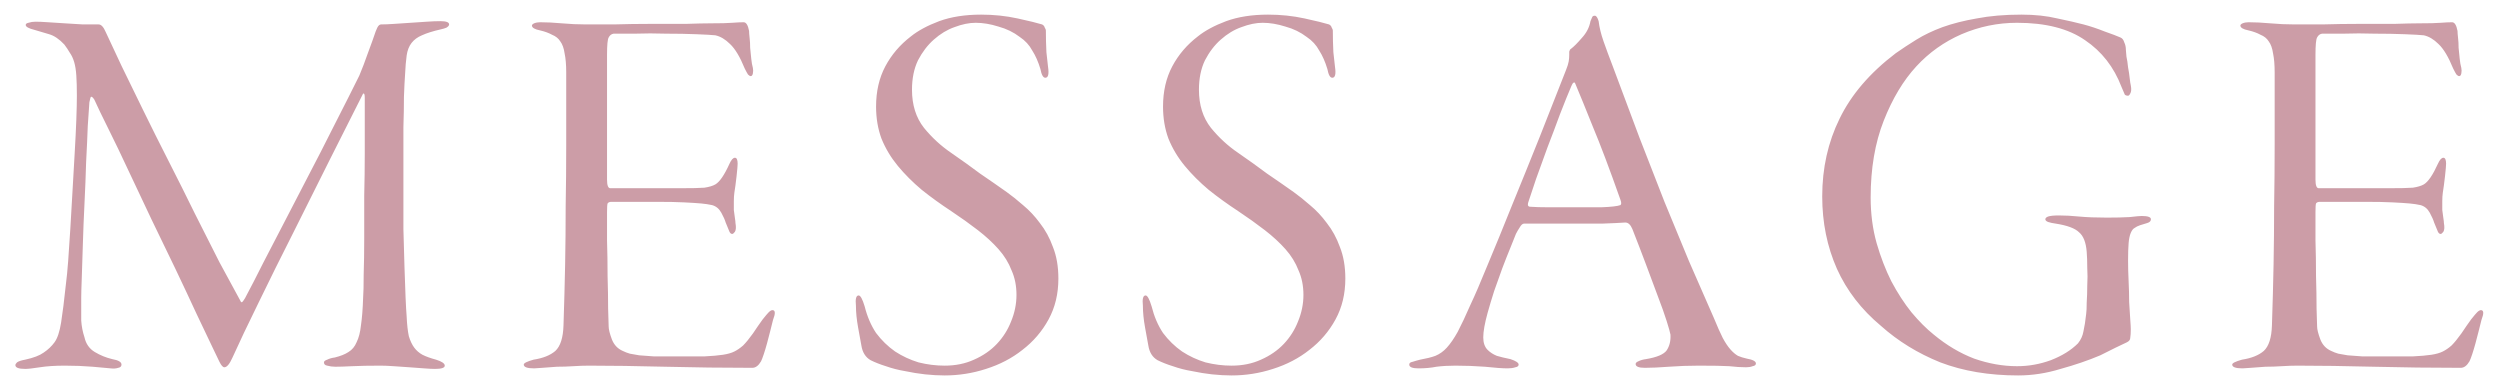<svg width="294" height="46" viewBox="0 0 294 46" fill="none" xmlns="http://www.w3.org/2000/svg">
<g>
<path d="M3.024 2.936C3.024 2.808 3.131 2.723 3.344 2.68C3.6 2.595 3.877 2.552 4.176 2.552C4.56 2.552 5.051 2.573 5.648 2.616C6.288 2.659 6.949 2.701 7.632 2.744C8.357 2.787 9.061 2.829 9.744 2.872C10.469 2.872 11.088 2.872 11.6 2.872C11.899 2.872 12.176 3.171 12.432 3.768C12.901 4.792 13.52 6.115 14.288 7.736C15.056 9.315 15.909 11.064 16.848 12.984C17.787 14.904 18.789 16.909 19.856 19C20.923 21.091 21.947 23.139 22.928 25.144C23.952 27.149 24.912 29.048 25.808 30.84C26.747 32.589 27.557 34.083 28.24 35.32C28.325 35.533 28.411 35.597 28.496 35.512C28.581 35.427 28.688 35.277 28.816 35.064C29.456 33.869 30.181 32.461 30.992 30.84C31.845 29.219 32.72 27.533 33.616 25.784C34.555 23.992 35.472 22.221 36.368 20.472C37.307 18.68 38.16 17.016 38.928 15.48C39.696 13.944 40.379 12.6 40.976 11.448C41.573 10.253 42 9.4 42.256 8.888C42.597 8.077 42.939 7.181 43.28 6.2C43.664 5.176 43.963 4.344 44.176 3.704C44.219 3.619 44.283 3.469 44.368 3.256C44.496 3 44.645 2.872 44.816 2.872C45.243 2.872 45.755 2.851 46.352 2.808C46.992 2.765 47.632 2.723 48.272 2.68C48.955 2.637 49.595 2.595 50.192 2.552C50.789 2.509 51.323 2.488 51.792 2.488C52.475 2.488 52.816 2.616 52.816 2.872C52.816 3 52.709 3.128 52.496 3.256C52.283 3.341 52.069 3.405 51.856 3.448C50.917 3.661 50.171 3.896 49.616 4.152C49.104 4.365 48.699 4.664 48.4 5.048C48.101 5.432 47.909 5.923 47.824 6.52C47.739 7.117 47.675 7.885 47.632 8.824C47.589 9.379 47.547 10.232 47.504 11.384C47.504 12.493 47.483 13.688 47.44 14.968C47.44 16.248 47.44 17.528 47.44 18.808C47.44 20.045 47.44 21.069 47.44 21.88C47.44 23.629 47.44 25.315 47.44 26.936C47.483 28.557 47.525 30.051 47.568 31.416C47.611 32.781 47.653 33.976 47.696 35C47.739 35.981 47.781 36.728 47.824 37.24C47.867 38.179 47.952 38.947 48.08 39.544C48.251 40.099 48.464 40.547 48.72 40.888C48.976 41.229 49.296 41.507 49.68 41.72C50.107 41.933 50.64 42.125 51.28 42.296C51.963 42.509 52.304 42.744 52.304 43C52.304 43.256 51.92 43.384 51.152 43.384C50.853 43.384 50.427 43.363 49.872 43.32C49.317 43.277 48.741 43.235 48.144 43.192C47.547 43.149 46.928 43.107 46.288 43.064C45.691 43.021 45.179 43 44.752 43C43.429 43 42.32 43.021 41.424 43.064C40.571 43.107 39.909 43.128 39.44 43.128C39.099 43.128 38.779 43.085 38.48 43C38.224 42.957 38.096 42.829 38.096 42.616C38.096 42.488 38.224 42.381 38.48 42.296C38.736 42.168 39.035 42.083 39.376 42.04C40.059 41.869 40.592 41.656 40.976 41.4C41.403 41.144 41.723 40.76 41.936 40.248C42.192 39.736 42.363 39.075 42.448 38.264C42.576 37.411 42.661 36.323 42.704 35C42.747 34.445 42.768 33.549 42.768 32.312C42.811 31.032 42.832 29.603 42.832 28.024C42.832 26.445 42.832 24.781 42.832 23.032C42.875 21.283 42.896 19.64 42.896 18.104C42.896 16.568 42.896 15.203 42.896 14.008C42.896 12.813 42.896 11.981 42.896 11.512C42.896 11.171 42.853 11 42.768 11C42.725 10.957 42.661 11.043 42.576 11.256C41.509 13.389 40.251 15.885 38.8 18.744C37.392 21.56 35.963 24.419 34.512 27.32C33.061 30.179 31.696 32.931 30.416 35.576C29.136 38.179 28.112 40.333 27.344 42.04C27.003 42.808 26.683 43.192 26.384 43.192C26.213 43.192 26.021 42.979 25.808 42.552C25.595 42.083 25.339 41.549 25.04 40.952C24.528 39.885 23.888 38.541 23.12 36.92C22.352 35.256 21.52 33.485 20.624 31.608C19.728 29.731 18.789 27.789 17.808 25.784C16.869 23.779 15.973 21.88 15.12 20.088C14.267 18.253 13.477 16.611 12.752 15.16C12.027 13.709 11.472 12.557 11.088 11.704C10.917 11.448 10.789 11.341 10.704 11.384C10.661 11.384 10.597 11.597 10.512 12.024C10.469 12.621 10.405 13.56 10.32 14.84C10.277 16.077 10.213 17.485 10.128 19.064C10.085 20.6 10.021 22.221 9.936 23.928C9.851 25.635 9.787 27.235 9.744 28.728C9.701 30.221 9.659 31.544 9.616 32.696C9.573 33.805 9.552 34.573 9.552 35C9.552 36.067 9.552 36.963 9.552 37.688C9.595 38.371 9.723 39.032 9.936 39.672C10.107 40.44 10.512 41.016 11.152 41.4C11.792 41.784 12.475 42.061 13.2 42.232C13.925 42.36 14.288 42.573 14.288 42.872C14.288 43.085 14.16 43.213 13.904 43.256C13.648 43.341 13.349 43.363 13.008 43.32C12.624 43.277 11.92 43.213 10.896 43.128C9.872 43.043 8.784 43 7.632 43C6.48 43 5.499 43.064 4.688 43.192C3.877 43.32 3.301 43.384 2.96 43.384C2.192 43.384 1.808 43.235 1.808 42.936C1.808 42.851 1.872 42.744 2 42.616C2.171 42.488 2.491 42.381 2.96 42.296C3.941 42.083 4.667 41.805 5.136 41.464C5.648 41.123 6.075 40.717 6.416 40.248C6.757 39.779 7.013 39.011 7.184 37.944C7.355 36.877 7.547 35.341 7.76 33.336C7.845 32.696 7.931 31.821 8.016 30.712C8.101 29.56 8.187 28.28 8.272 26.872C8.357 25.464 8.443 23.992 8.528 22.456C8.613 20.877 8.699 19.384 8.784 17.976C8.869 16.525 8.933 15.224 8.976 14.072C9.019 12.877 9.04 11.939 9.04 11.256C9.04 10.317 9.019 9.528 8.976 8.888C8.933 8.248 8.848 7.715 8.72 7.288C8.592 6.861 8.421 6.499 8.208 6.2C8.037 5.901 7.824 5.581 7.568 5.24C6.971 4.6 6.373 4.195 5.776 4.024C5.221 3.853 4.645 3.683 4.048 3.512C3.365 3.341 3.024 3.149 3.024 2.936ZM62.555 3C62.555 2.915 62.64 2.829 62.811 2.744C63.024 2.659 63.259 2.616 63.515 2.616C64.283 2.616 65.136 2.659 66.075 2.744C67.014 2.829 67.952 2.872 68.891 2.872C69.744 2.872 70.854 2.872 72.219 2.872C73.627 2.829 75.056 2.808 76.507 2.808C78 2.808 79.387 2.808 80.667 2.808C81.947 2.765 82.907 2.744 83.547 2.744C84.742 2.744 85.595 2.723 86.107 2.68C86.662 2.637 87.11 2.616 87.451 2.616C87.75 2.616 87.963 2.957 88.091 3.64C88.091 3.811 88.112 4.088 88.155 4.472C88.198 4.813 88.219 5.197 88.219 5.624C88.262 6.008 88.304 6.435 88.347 6.904C88.39 7.331 88.454 7.693 88.539 7.992C88.582 8.205 88.582 8.419 88.539 8.632C88.496 8.845 88.411 8.952 88.283 8.952C88.198 8.952 88.091 8.888 87.963 8.76C87.878 8.632 87.75 8.397 87.579 8.056C87.024 6.691 86.448 5.731 85.851 5.176C85.296 4.621 84.72 4.28 84.123 4.152C83.739 4.109 82.992 4.067 81.883 4.024C80.816 3.981 79.643 3.96 78.363 3.96C77.083 3.917 75.846 3.917 74.651 3.96C73.499 3.96 72.667 3.96 72.155 3.96C71.899 4.003 71.707 4.152 71.579 4.408C71.451 4.621 71.387 5.304 71.387 6.456V21.112C71.387 21.795 71.515 22.136 71.771 22.136H79.835C81.328 22.136 82.331 22.115 82.843 22.072C83.398 21.987 83.824 21.859 84.123 21.688C84.635 21.389 85.19 20.579 85.787 19.256C86 18.787 86.214 18.552 86.427 18.552C86.64 18.552 86.747 18.787 86.747 19.256C86.747 19.469 86.704 19.96 86.619 20.728C86.534 21.496 86.448 22.136 86.363 22.648C86.32 22.947 86.299 23.288 86.299 23.672C86.299 24.013 86.299 24.355 86.299 24.696C86.342 25.037 86.384 25.357 86.427 25.656C86.47 25.912 86.491 26.104 86.491 26.232C86.576 26.701 86.555 27.043 86.427 27.256C86.299 27.427 86.192 27.512 86.107 27.512C85.979 27.512 85.872 27.427 85.787 27.256C85.702 27.043 85.552 26.68 85.339 26.168C85.254 25.869 85.083 25.485 84.827 25.016C84.571 24.547 84.208 24.248 83.739 24.12C83.355 24.035 82.928 23.971 82.459 23.928C81.99 23.885 81.328 23.843 80.475 23.8C79.664 23.757 78.576 23.736 77.211 23.736C75.846 23.736 74.075 23.736 71.899 23.736C71.686 23.736 71.536 23.8 71.451 23.928C71.408 24.056 71.387 24.397 71.387 24.952C71.387 25.763 71.387 26.872 71.387 28.28C71.43 29.645 71.451 31.032 71.451 32.44C71.494 33.848 71.515 35.128 71.515 36.28C71.558 37.389 71.579 38.093 71.579 38.392C71.579 38.733 71.707 39.245 71.963 39.928C72.219 40.568 72.646 41.016 73.243 41.272C73.499 41.4 73.776 41.507 74.075 41.592C74.374 41.635 74.736 41.699 75.163 41.784C75.632 41.827 76.208 41.869 76.891 41.912C77.616 41.912 78.512 41.912 79.579 41.912C80.902 41.912 81.99 41.912 82.843 41.912C83.739 41.869 84.464 41.805 85.019 41.72C85.574 41.635 86.022 41.507 86.363 41.336C86.704 41.165 87.046 40.931 87.387 40.632C87.728 40.291 88.112 39.821 88.539 39.224C88.966 38.584 89.35 38.029 89.691 37.56C90.032 37.133 90.267 36.856 90.395 36.728C90.566 36.557 90.715 36.472 90.843 36.472C91.184 36.472 91.206 36.856 90.907 37.624C90.822 38.008 90.715 38.435 90.587 38.904C90.459 39.373 90.331 39.864 90.203 40.376C90.075 40.845 89.947 41.272 89.819 41.656C89.691 42.04 89.584 42.317 89.499 42.488C89.2 43 88.859 43.256 88.475 43.256C85.062 43.256 81.648 43.213 78.235 43.128C74.864 43.043 71.878 43 69.275 43C68.72 43 68.102 43.021 67.419 43.064C66.779 43.107 66.139 43.128 65.499 43.128C64.859 43.171 64.283 43.213 63.771 43.256C63.302 43.299 62.982 43.32 62.811 43.32C62 43.32 61.595 43.171 61.595 42.872C61.595 42.701 61.979 42.509 62.747 42.296C63.856 42.125 64.71 41.784 65.307 41.272C65.904 40.717 66.224 39.715 66.267 38.264C66.352 35.704 66.416 33.315 66.459 31.096C66.502 28.835 66.523 26.552 66.523 24.248C66.566 21.944 66.587 19.533 66.587 17.016C66.587 14.499 66.587 11.661 66.587 8.504C66.587 7.608 66.523 6.861 66.395 6.264C66.31 5.667 66.139 5.197 65.883 4.856C65.67 4.515 65.35 4.259 64.923 4.088C64.539 3.875 64.07 3.704 63.515 3.576C62.875 3.448 62.555 3.256 62.555 3ZM115.378 1.72C116.872 1.72 118.301 1.869 119.666 2.168C121.032 2.467 121.992 2.701 122.546 2.872C122.717 2.957 122.824 3.085 122.866 3.256C122.952 3.384 122.994 3.491 122.994 3.576C122.994 4.429 123.016 5.283 123.058 6.136C123.144 6.947 123.208 7.523 123.25 7.864C123.378 8.717 123.272 9.144 122.93 9.144C122.674 9.144 122.482 8.803 122.354 8.12C122.098 7.267 121.778 6.541 121.394 5.944C121.053 5.304 120.562 4.771 119.922 4.344C119.197 3.789 118.365 3.384 117.426 3.128C116.488 2.829 115.592 2.68 114.738 2.68C113.97 2.68 113.138 2.851 112.242 3.192C111.389 3.491 110.578 3.981 109.81 4.664C109.085 5.304 108.466 6.115 107.954 7.096C107.485 8.077 107.25 9.229 107.25 10.552C107.25 12.344 107.72 13.837 108.658 15.032C109.597 16.184 110.664 17.165 111.858 17.976C113.096 18.829 114.226 19.64 115.25 20.408C116.317 21.133 117.362 21.859 118.386 22.584C118.984 23.011 119.624 23.523 120.306 24.12C121.032 24.717 121.693 25.421 122.29 26.232C122.93 27.043 123.442 27.981 123.826 29.048C124.253 30.115 124.466 31.352 124.466 32.76C124.466 34.552 124.082 36.152 123.314 37.56C122.546 38.968 121.522 40.163 120.242 41.144C119.005 42.125 117.576 42.872 115.954 43.384C114.376 43.896 112.754 44.152 111.09 44.152C110.365 44.152 109.597 44.109 108.786 44.024C108.018 43.939 107.229 43.811 106.418 43.64C105.65 43.512 104.904 43.32 104.178 43.064C103.496 42.851 102.898 42.616 102.386 42.36C101.789 42.019 101.426 41.443 101.298 40.632C101.213 40.12 101.085 39.416 100.914 38.52C100.744 37.581 100.658 36.728 100.658 35.96C100.573 35.149 100.68 34.744 100.978 34.744C101.192 34.744 101.426 35.171 101.682 36.024C101.981 37.219 102.429 38.264 103.026 39.16C103.666 40.013 104.413 40.739 105.266 41.336C106.12 41.891 107.037 42.317 108.018 42.616C109.042 42.872 110.066 43 111.09 43C112.37 43 113.522 42.765 114.546 42.296C115.613 41.827 116.509 41.208 117.234 40.44C117.96 39.672 118.514 38.797 118.898 37.816C119.325 36.792 119.538 35.747 119.538 34.68C119.538 33.613 119.346 32.653 118.962 31.8C118.621 30.904 118.109 30.072 117.426 29.304C116.744 28.536 115.933 27.789 114.994 27.064C114.056 26.339 113.01 25.592 111.858 24.824C110.621 24.013 109.469 23.181 108.402 22.328C107.336 21.432 106.397 20.493 105.586 19.512C104.776 18.531 104.136 17.464 103.666 16.312C103.24 15.16 103.026 13.901 103.026 12.536C103.026 10.744 103.389 9.165 104.114 7.8C104.84 6.435 105.842 5.261 107.122 4.28C107.976 3.597 109.085 3 110.45 2.488C111.858 1.976 113.501 1.72 115.378 1.72ZM149.124 1.72C150.617 1.72 152.046 1.869 153.412 2.168C154.777 2.467 155.737 2.701 156.292 2.872C156.462 2.957 156.569 3.085 156.612 3.256C156.697 3.384 156.74 3.491 156.74 3.576C156.74 4.429 156.761 5.283 156.804 6.136C156.889 6.947 156.953 7.523 156.996 7.864C157.124 8.717 157.017 9.144 156.676 9.144C156.42 9.144 156.228 8.803 156.1 8.12C155.844 7.267 155.524 6.541 155.14 5.944C154.798 5.304 154.308 4.771 153.668 4.344C152.942 3.789 152.11 3.384 151.172 3.128C150.233 2.829 149.337 2.68 148.484 2.68C147.716 2.68 146.884 2.851 145.988 3.192C145.134 3.491 144.324 3.981 143.556 4.664C142.83 5.304 142.212 6.115 141.7 7.096C141.23 8.077 140.996 9.229 140.996 10.552C140.996 12.344 141.465 13.837 142.404 15.032C143.342 16.184 144.409 17.165 145.604 17.976C146.841 18.829 147.972 19.64 148.996 20.408C150.062 21.133 151.108 21.859 152.132 22.584C152.729 23.011 153.369 23.523 154.052 24.12C154.777 24.717 155.438 25.421 156.036 26.232C156.676 27.043 157.188 27.981 157.572 29.048C157.998 30.115 158.212 31.352 158.212 32.76C158.212 34.552 157.828 36.152 157.06 37.56C156.292 38.968 155.268 40.163 153.988 41.144C152.75 42.125 151.321 42.872 149.7 43.384C148.121 43.896 146.5 44.152 144.836 44.152C144.11 44.152 143.342 44.109 142.532 44.024C141.764 43.939 140.974 43.811 140.164 43.64C139.396 43.512 138.649 43.32 137.924 43.064C137.241 42.851 136.644 42.616 136.132 42.36C135.534 42.019 135.172 41.443 135.044 40.632C134.958 40.12 134.83 39.416 134.66 38.52C134.489 37.581 134.404 36.728 134.404 35.96C134.318 35.149 134.425 34.744 134.724 34.744C134.937 34.744 135.172 35.171 135.428 36.024C135.726 37.219 136.174 38.264 136.772 39.16C137.412 40.013 138.158 40.739 139.012 41.336C139.865 41.891 140.782 42.317 141.764 42.616C142.788 42.872 143.812 43 144.836 43C146.116 43 147.268 42.765 148.292 42.296C149.358 41.827 150.254 41.208 150.98 40.44C151.705 39.672 152.26 38.797 152.644 37.816C153.07 36.792 153.284 35.747 153.284 34.68C153.284 33.613 153.092 32.653 152.708 31.8C152.366 30.904 151.854 30.072 151.172 29.304C150.489 28.536 149.678 27.789 148.74 27.064C147.801 26.339 146.756 25.592 145.604 24.824C144.366 24.013 143.214 23.181 142.148 22.328C141.081 21.432 140.142 20.493 139.332 19.512C138.521 18.531 137.881 17.464 137.412 16.312C136.985 15.16 136.772 13.901 136.772 12.536C136.772 10.744 137.134 9.165 137.86 7.8C138.585 6.435 139.588 5.261 140.868 4.28C141.721 3.597 142.83 3 144.196 2.488C145.604 1.976 147.246 1.72 149.124 1.72ZM187.551 1.848C187.722 1.848 187.871 2.061 187.999 2.488C188.084 3.213 188.276 4.003 188.575 4.856C188.874 5.709 189.236 6.691 189.663 7.8C190.772 10.787 191.818 13.581 192.799 16.184C193.823 18.787 194.804 21.304 195.743 23.736C196.724 26.125 197.684 28.451 198.623 30.712C199.604 32.931 200.586 35.171 201.567 37.432C201.951 38.371 202.292 39.139 202.591 39.736C202.89 40.291 203.188 40.739 203.487 41.08C203.786 41.421 204.084 41.677 204.383 41.848C204.682 41.976 205.023 42.083 205.407 42.168C206.132 42.296 206.495 42.488 206.495 42.744C206.495 42.915 206.367 43.021 206.111 43.064C205.898 43.149 205.642 43.192 205.343 43.192C204.746 43.192 204.084 43.149 203.359 43.064C202.634 43.021 201.439 43 199.775 43C198.58 43 197.407 43.043 196.255 43.128C195.146 43.213 194.207 43.256 193.439 43.256C192.714 43.256 192.351 43.107 192.351 42.808C192.351 42.68 192.458 42.573 192.671 42.488C192.927 42.36 193.226 42.275 193.567 42.232C194.847 42.019 195.658 41.677 195.999 41.208C196.34 40.696 196.49 40.077 196.447 39.352C196.404 39.096 196.255 38.563 195.999 37.752C195.743 36.941 195.402 35.981 194.975 34.872C194.548 33.72 194.079 32.461 193.567 31.096C193.055 29.731 192.522 28.344 191.967 26.936C191.754 26.424 191.476 26.168 191.135 26.168C190.538 26.211 189.642 26.253 188.447 26.296C187.252 26.296 186.036 26.296 184.799 26.296C183.562 26.296 182.41 26.296 181.343 26.296C180.276 26.296 179.572 26.296 179.231 26.296C179.06 26.296 178.89 26.445 178.719 26.744C178.548 27 178.399 27.256 178.271 27.512C178.143 27.853 177.93 28.387 177.631 29.112C177.332 29.837 177.012 30.648 176.671 31.544C176.372 32.397 176.052 33.293 175.711 34.232C175.412 35.171 175.156 36.024 174.943 36.792C174.602 38.029 174.431 38.989 174.431 39.672C174.431 40.312 174.602 40.803 174.943 41.144C175.242 41.443 175.604 41.677 176.031 41.848C176.458 41.976 176.991 42.104 177.631 42.232C178.271 42.445 178.591 42.659 178.591 42.872C178.591 43.043 178.463 43.149 178.207 43.192C177.951 43.277 177.652 43.32 177.311 43.32C176.714 43.32 175.818 43.256 174.623 43.128C173.471 43.043 172.319 43 171.167 43C170.356 43 169.61 43.043 168.927 43.128C168.287 43.256 167.583 43.32 166.815 43.32C166.09 43.32 165.727 43.171 165.727 42.872C165.727 42.701 165.855 42.595 166.111 42.552C166.367 42.467 166.666 42.381 167.007 42.296C167.732 42.168 168.33 42.019 168.799 41.848C169.311 41.635 169.759 41.315 170.143 40.888C170.57 40.419 170.996 39.8 171.423 39.032C171.85 38.221 172.362 37.133 172.959 35.768C173.428 34.787 174.09 33.251 174.943 31.16C175.839 29.027 176.799 26.68 177.823 24.12C178.89 21.517 179.978 18.829 181.087 16.056C182.196 13.24 183.22 10.637 184.159 8.248C184.33 7.821 184.436 7.48 184.479 7.224C184.522 6.968 184.543 6.712 184.543 6.456C184.543 6.328 184.543 6.2 184.543 6.072C184.586 5.901 184.65 5.795 184.735 5.752C185.076 5.496 185.503 5.069 186.015 4.472C186.57 3.875 186.911 3.213 187.039 2.488C187.124 2.317 187.188 2.168 187.231 2.04C187.274 1.912 187.38 1.848 187.551 1.848ZM190.559 24.12C190.687 24.035 190.687 23.821 190.559 23.48C189.279 19.853 188.191 16.973 187.295 14.84C186.442 12.707 185.78 11.085 185.311 9.976C185.226 9.72 185.14 9.635 185.055 9.72C184.97 9.763 184.884 9.891 184.799 10.104C184.415 11 183.967 12.109 183.455 13.432C182.986 14.712 182.495 16.013 181.983 17.336C181.514 18.616 181.066 19.853 180.639 21.048C180.255 22.2 179.956 23.096 179.743 23.736C179.7 23.821 179.679 23.949 179.679 24.12C179.722 24.248 179.807 24.312 179.935 24.312C180.532 24.355 181.236 24.376 182.047 24.376C182.9 24.376 183.882 24.376 184.991 24.376C186.1 24.376 187.21 24.376 188.319 24.376C189.471 24.333 190.218 24.248 190.559 24.12ZM237.717 1.72C239.295 1.72 240.703 1.869 241.941 2.168C243.178 2.424 244.202 2.659 245.013 2.872C245.823 3.085 246.655 3.363 247.509 3.704C248.362 4.003 248.981 4.237 249.365 4.408C249.578 4.493 249.727 4.685 249.813 4.984C249.941 5.24 250.005 5.539 250.005 5.88C250.005 6.008 250.026 6.264 250.069 6.648C250.154 7.032 250.218 7.459 250.261 7.928C250.346 8.355 250.41 8.781 250.453 9.208C250.495 9.592 250.538 9.869 250.581 10.04C250.666 10.467 250.645 10.787 250.517 11C250.431 11.171 250.346 11.256 250.261 11.256C250.09 11.256 249.962 11.213 249.877 11.128C249.834 11 249.706 10.701 249.493 10.232C248.597 7.885 247.167 6.051 245.205 4.728C243.242 3.363 240.575 2.68 237.205 2.68C234.943 2.68 232.767 3.128 230.677 4.024C228.629 4.92 226.858 6.179 225.365 7.8C223.829 9.464 222.549 11.597 221.525 14.2C220.501 16.803 219.989 19.811 219.989 23.224C219.989 25.144 220.223 26.936 220.693 28.6C221.162 30.221 221.738 31.715 222.421 33.08C223.146 34.445 223.935 35.661 224.789 36.728C225.685 37.795 226.559 38.669 227.413 39.352C228.906 40.589 230.485 41.528 232.149 42.168C233.855 42.765 235.541 43.064 237.205 43.064C238.57 43.064 239.893 42.829 241.173 42.36C242.495 41.848 243.562 41.187 244.373 40.376C244.714 39.949 244.927 39.48 245.013 38.968C245.141 38.413 245.247 37.731 245.333 36.92C245.375 36.621 245.397 36.173 245.397 35.576C245.439 34.936 245.461 34.275 245.461 33.592C245.503 32.867 245.503 32.163 245.461 31.48C245.461 30.755 245.439 30.136 245.397 29.624C245.311 28.515 245.013 27.747 244.501 27.32C244.031 26.851 243.114 26.509 241.749 26.296C241.407 26.253 241.109 26.189 240.853 26.104C240.639 26.019 240.533 25.912 240.533 25.784C240.533 25.656 240.639 25.549 240.853 25.464C241.109 25.379 241.535 25.336 242.133 25.336C242.858 25.336 243.647 25.379 244.501 25.464C245.397 25.549 246.485 25.592 247.765 25.592C248.831 25.592 249.727 25.571 250.453 25.528C251.178 25.443 251.647 25.4 251.861 25.4C252.586 25.4 252.949 25.528 252.949 25.784C252.949 25.997 252.799 26.147 252.501 26.232C252.245 26.317 251.967 26.403 251.669 26.488C251.413 26.573 251.199 26.68 251.029 26.808C250.858 26.893 250.709 27.085 250.581 27.384C250.453 27.683 250.367 28.088 250.325 28.6C250.282 29.112 250.261 29.795 250.261 30.648C250.261 31.416 250.282 32.227 250.325 33.08C250.367 33.933 250.389 34.744 250.389 35.512C250.431 36.28 250.474 36.963 250.517 37.56C250.559 38.115 250.581 38.499 250.581 38.712C250.581 39.139 250.559 39.48 250.517 39.736C250.517 39.949 250.389 40.12 250.133 40.248C249.791 40.419 249.343 40.632 248.789 40.888C248.277 41.144 247.679 41.443 246.997 41.784C245.589 42.381 244.031 42.915 242.325 43.384C240.661 43.896 238.997 44.152 237.333 44.152C233.919 44.152 230.869 43.64 228.181 42.616C225.535 41.549 223.21 40.12 221.205 38.328C218.901 36.408 217.173 34.168 216.021 31.608C214.869 29.005 214.293 26.168 214.293 23.096C214.293 19.768 214.975 16.717 216.341 13.944C217.706 11.128 219.903 8.568 222.933 6.264C223.658 5.752 224.469 5.219 225.365 4.664C226.261 4.109 227.285 3.619 228.437 3.192C229.631 2.765 230.975 2.424 232.469 2.168C234.005 1.869 235.754 1.72 237.717 1.72ZM263.468 3C263.468 2.915 263.553 2.829 263.724 2.744C263.937 2.659 264.172 2.616 264.428 2.616C265.196 2.616 266.049 2.659 266.988 2.744C267.926 2.829 268.865 2.872 269.804 2.872C270.657 2.872 271.766 2.872 273.132 2.872C274.54 2.829 275.969 2.808 277.42 2.808C278.913 2.808 280.3 2.808 281.58 2.808C282.86 2.765 283.82 2.744 284.46 2.744C285.654 2.744 286.508 2.723 287.02 2.68C287.574 2.637 288.022 2.616 288.364 2.616C288.662 2.616 288.876 2.957 289.004 3.64C289.004 3.811 289.025 4.088 289.068 4.472C289.11 4.813 289.132 5.197 289.132 5.624C289.174 6.008 289.217 6.435 289.26 6.904C289.302 7.331 289.366 7.693 289.452 7.992C289.494 8.205 289.494 8.419 289.452 8.632C289.409 8.845 289.324 8.952 289.196 8.952C289.11 8.952 289.004 8.888 288.876 8.76C288.79 8.632 288.662 8.397 288.492 8.056C287.937 6.691 287.361 5.731 286.764 5.176C286.209 4.621 285.633 4.28 285.036 4.152C284.652 4.109 283.905 4.067 282.796 4.024C281.729 3.981 280.556 3.96 279.276 3.96C277.996 3.917 276.758 3.917 275.564 3.96C274.412 3.96 273.58 3.96 273.068 3.96C272.812 4.003 272.62 4.152 272.492 4.408C272.364 4.621 272.3 5.304 272.3 6.456V21.112C272.3 21.795 272.428 22.136 272.684 22.136H280.748C282.241 22.136 283.244 22.115 283.756 22.072C284.31 21.987 284.737 21.859 285.036 21.688C285.548 21.389 286.102 20.579 286.7 19.256C286.913 18.787 287.126 18.552 287.34 18.552C287.553 18.552 287.66 18.787 287.66 19.256C287.66 19.469 287.617 19.96 287.532 20.728C287.446 21.496 287.361 22.136 287.276 22.648C287.233 22.947 287.212 23.288 287.212 23.672C287.212 24.013 287.212 24.355 287.212 24.696C287.254 25.037 287.297 25.357 287.34 25.656C287.382 25.912 287.404 26.104 287.404 26.232C287.489 26.701 287.468 27.043 287.34 27.256C287.212 27.427 287.105 27.512 287.02 27.512C286.892 27.512 286.785 27.427 286.7 27.256C286.614 27.043 286.465 26.68 286.252 26.168C286.166 25.869 285.996 25.485 285.74 25.016C285.484 24.547 285.121 24.248 284.652 24.12C284.268 24.035 283.841 23.971 283.372 23.928C282.902 23.885 282.241 23.843 281.388 23.8C280.577 23.757 279.489 23.736 278.124 23.736C276.758 23.736 274.988 23.736 272.812 23.736C272.598 23.736 272.449 23.8 272.364 23.928C272.321 24.056 272.3 24.397 272.3 24.952C272.3 25.763 272.3 26.872 272.3 28.28C272.342 29.645 272.364 31.032 272.364 32.44C272.406 33.848 272.428 35.128 272.428 36.28C272.47 37.389 272.492 38.093 272.492 38.392C272.492 38.733 272.62 39.245 272.876 39.928C273.132 40.568 273.558 41.016 274.156 41.272C274.412 41.4 274.689 41.507 274.988 41.592C275.286 41.635 275.649 41.699 276.076 41.784C276.545 41.827 277.121 41.869 277.804 41.912C278.529 41.912 279.425 41.912 280.492 41.912C281.814 41.912 282.902 41.912 283.756 41.912C284.652 41.869 285.377 41.805 285.932 41.72C286.486 41.635 286.934 41.507 287.276 41.336C287.617 41.165 287.958 40.931 288.3 40.632C288.641 40.291 289.025 39.821 289.452 39.224C289.878 38.584 290.262 38.029 290.604 37.56C290.945 37.133 291.18 36.856 291.308 36.728C291.478 36.557 291.628 36.472 291.756 36.472C292.097 36.472 292.118 36.856 291.82 37.624C291.734 38.008 291.628 38.435 291.5 38.904C291.372 39.373 291.244 39.864 291.116 40.376C290.988 40.845 290.86 41.272 290.732 41.656C290.604 42.04 290.497 42.317 290.412 42.488C290.113 43 289.772 43.256 289.388 43.256C285.974 43.256 282.561 43.213 279.148 43.128C275.777 43.043 272.79 43 270.188 43C269.633 43 269.014 43.021 268.332 43.064C267.692 43.107 267.052 43.128 266.412 43.128C265.772 43.171 265.196 43.213 264.684 43.256C264.214 43.299 263.894 43.32 263.724 43.32C262.913 43.32 262.508 43.171 262.508 42.872C262.508 42.701 262.892 42.509 263.66 42.296C264.769 42.125 265.622 41.784 266.22 41.272C266.817 40.717 267.137 39.715 267.18 38.264C267.265 35.704 267.329 33.315 267.372 31.096C267.414 28.835 267.436 26.552 267.436 24.248C267.478 21.944 267.5 19.533 267.5 17.016C267.5 14.499 267.5 11.661 267.5 8.504C267.5 7.608 267.436 6.861 267.308 6.264C267.222 5.667 267.052 5.197 266.796 4.856C266.582 4.515 266.262 4.259 265.836 4.088C265.452 3.875 264.982 3.704 264.428 3.576C263.788 3.448 263.468 3.256 263.468 3Z" fill="#CC9DA7"/>
</g>
<defs>
</defs>
</svg>
